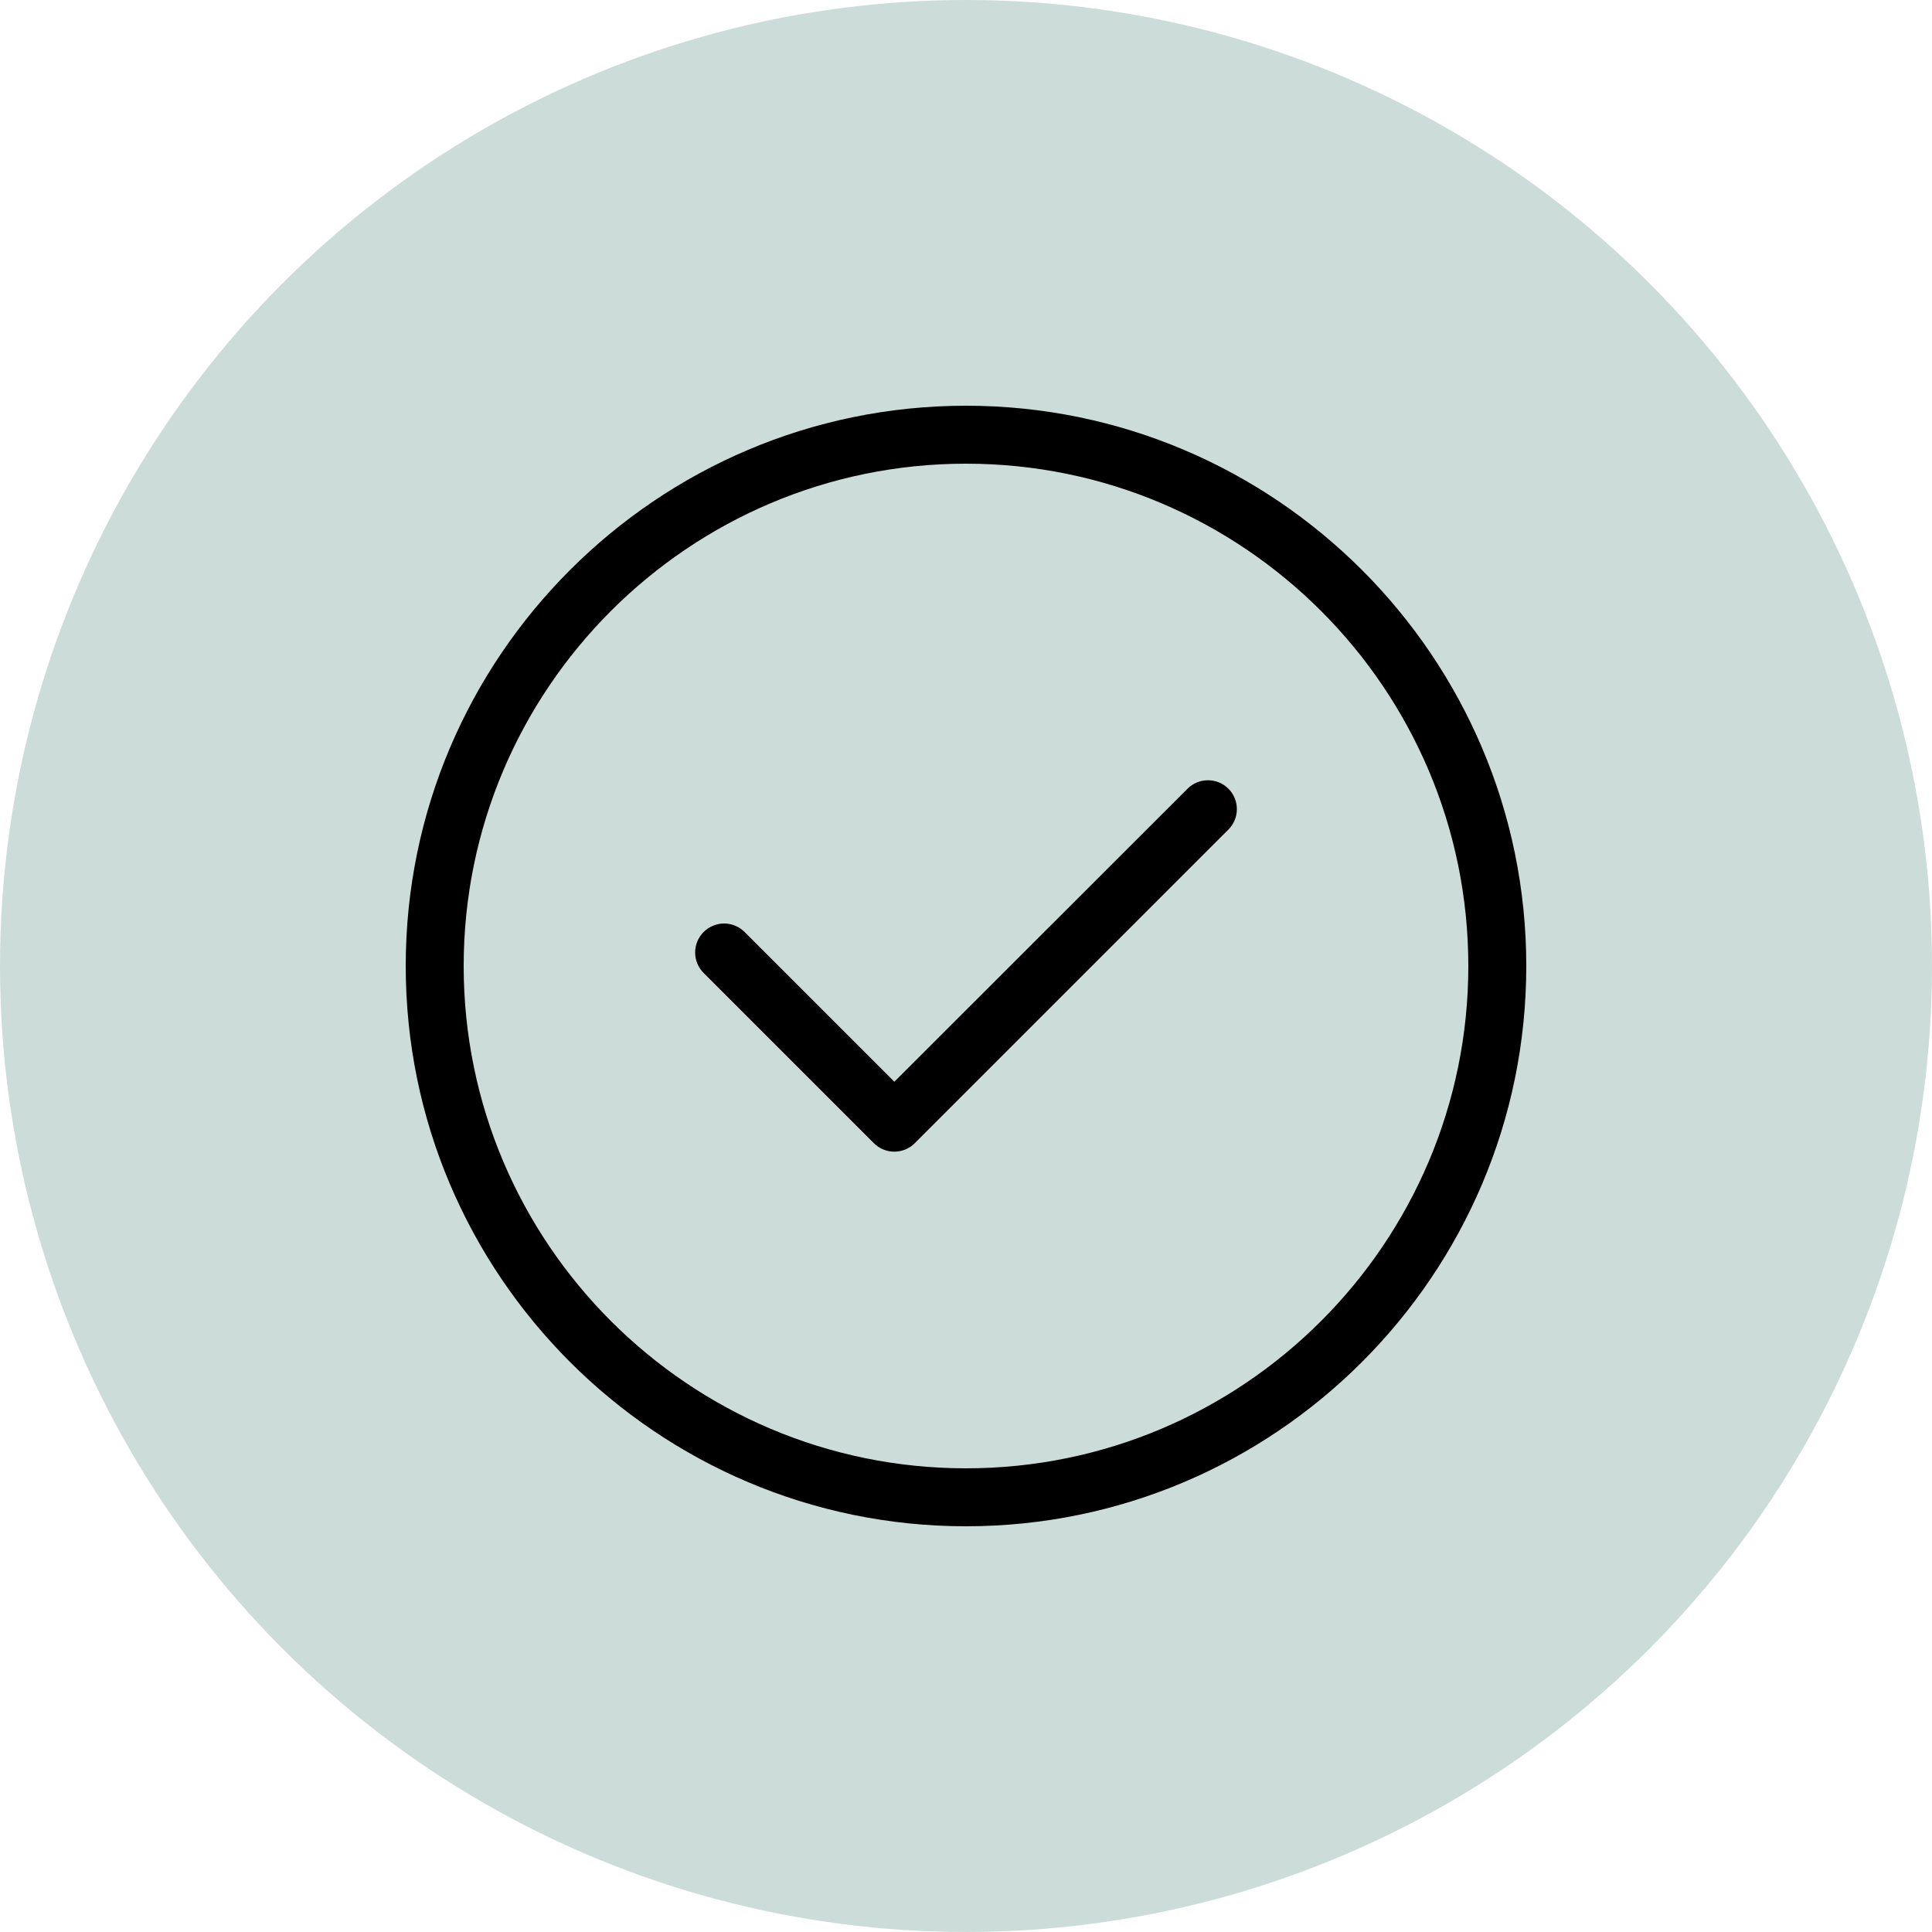 <?xml version="1.0" encoding="utf-8"?>
<!-- Generator: Adobe Illustrator 24.0.0, SVG Export Plug-In . SVG Version: 6.00 Build 0)  -->
<svg version="1.1" xmlns="http://www.w3.org/2000/svg" xmlns:xlink="http://www.w3.org/1999/xlink" x="0px" y="0px"
	 viewBox="0 0 100 100" style="enable-background:new 0 0 100 100;" xml:space="preserve">
<style type="text/css">
	.st0{display:none;}
	.st1{display:inline;}
	.st2{fill:none;stroke:#000000;stroke-width:3;stroke-linejoin:round;stroke-miterlimit:10;}
	.st3{fill:none;stroke:#000000;stroke-width:3;stroke-linecap:round;stroke-linejoin:round;stroke-miterlimit:10;}
	.st4{fill:none;stroke:#000000;stroke-width:2.8;stroke-linejoin:round;stroke-miterlimit:10;}
	.st5{fill:none;stroke:#000000;stroke-width:2.8;stroke-miterlimit:10;}
	.st6{fill:none;stroke:#000000;stroke-width:2.8;stroke-linecap:round;stroke-miterlimit:10;}
	.st7{fill:none;stroke:#000000;stroke-width:3;stroke-linecap:round;stroke-miterlimit:10;}
	.st8{display:inline;fill:none;stroke:#000000;stroke-width:3;stroke-linecap:round;stroke-linejoin:round;stroke-miterlimit:10;}
	.st9{display:inline;fill:none;stroke:#000000;stroke-width:3;stroke-linejoin:round;stroke-miterlimit:10;}
	.st10{clip-path:url(#SVGID_2_);}
	.st11{display:inline;fill:none;stroke:#000000;stroke-width:3;stroke-miterlimit:10;}
	.st12{fill-rule:evenodd;clip-rule:evenodd;fill:none;stroke:#000000;stroke-width:3;stroke-linecap:round;stroke-miterlimit:10;}
	.st13{fill:none;stroke:#000000;stroke-width:3;stroke-linecap:square;stroke-linejoin:round;stroke-miterlimit:10;}
	.st14{fill:none;stroke:#000000;stroke-width:3;stroke-miterlimit:10;}
	.st15{fill:#FFFFFF;}
	.st16{fill:#CCDDD9;}
	.st17{fill-rule:evenodd;clip-rule:evenodd;}
</style>
<g id="UNUSED" class="st0">
</g>
<g id="Icons">
	<circle class="st16" cx="50" cy="50" r="50"/>
	<g>
		<path d="M61.46,40.83L46.29,55.99l-0.08-0.08l-7.67-7.67c-0.29-0.29-0.68-0.44-1.06-0.44c-0.38,0-0.77,0.15-1.06,0.44
			c-0.28,0.28-0.44,0.66-0.44,1.06s0.16,0.78,0.44,1.06l8.81,8.81c0.28,0.28,0.66,0.44,1.06,0.44c0.4,0,0.78-0.16,1.06-0.44
			l16.23-16.23c0.28-0.28,0.44-0.66,0.44-1.06c0-0.4-0.16-0.78-0.44-1.06C63,40.24,62.04,40.24,61.46,40.83z"/>
		<g>
			<path d="M50,79c-15.99,0-29-13.01-29-29s13.01-29,29-29s29,13.01,29,29S65.99,79,50,79z M50,24c-14.34,0-26,11.66-26,26
				s11.66,26,26,26c14.34,0,26-11.66,26-26S64.34,24,50,24z"/>
		</g>
	</g>
</g>
<g id="Labels">
</g>
</svg>
